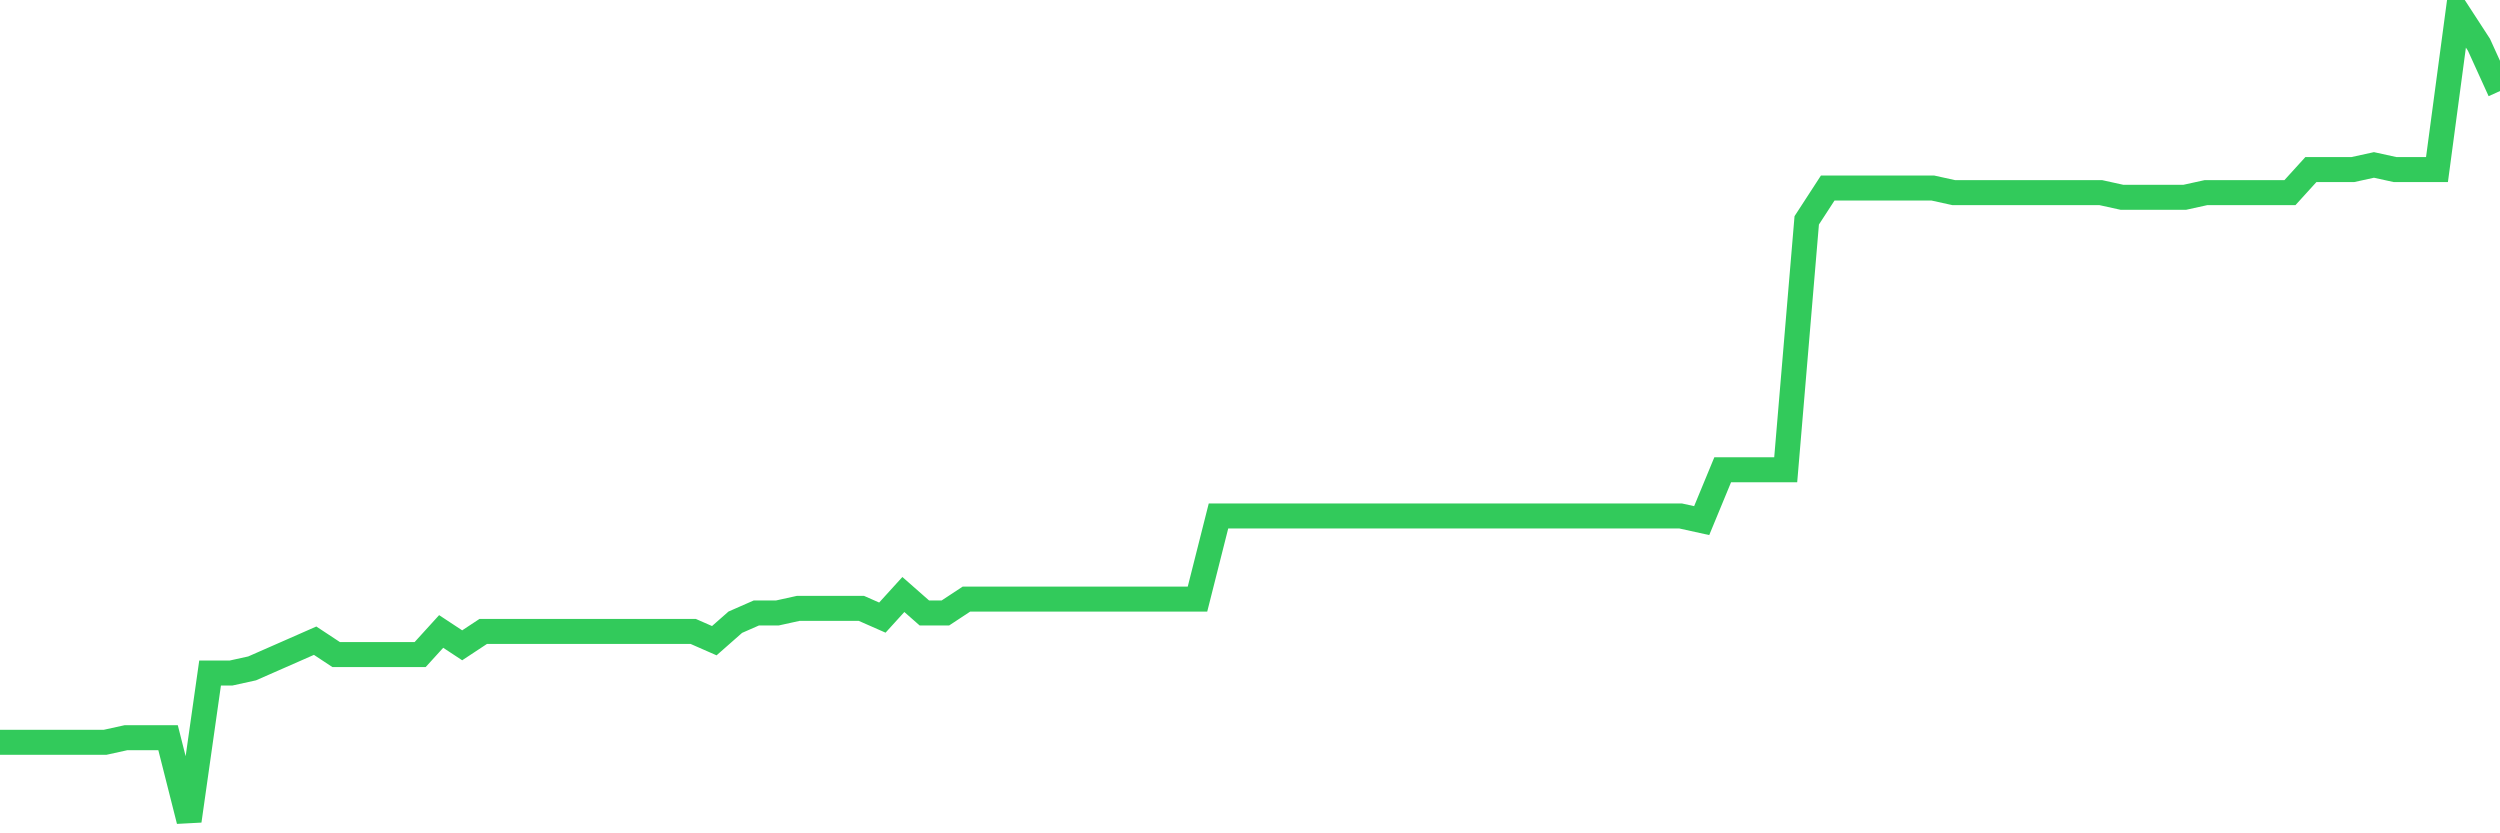 <svg
  xmlns="http://www.w3.org/2000/svg"
  xmlns:xlink="http://www.w3.org/1999/xlink"
  width="120"
  height="40"
  viewBox="0 0 120 40"
  preserveAspectRatio="none"
>
  <polyline
    points="0,35.631 1.008,35.631 2.017,35.631 3.025,35.631 4.034,35.631 5.042,35.631 6.05,35.409 7.059,35.409 8.067,35.409 9.076,39.4 10.084,32.305 11.092,32.305 12.101,32.083 13.109,31.64 14.118,31.197 15.126,30.753 16.134,31.418 17.143,31.418 18.151,31.418 19.16,31.418 20.168,31.418 21.176,30.31 22.185,30.975 23.193,30.31 24.202,30.31 25.21,30.31 26.218,30.31 27.227,30.31 28.235,30.31 29.244,30.31 30.252,30.31 31.261,30.31 32.269,30.31 33.277,30.31 34.286,30.753 35.294,29.866 36.303,29.423 37.311,29.423 38.319,29.201 39.328,29.201 40.336,29.201 41.345,29.201 42.353,29.645 43.361,28.536 44.37,29.423 45.378,29.423 46.387,28.758 47.395,28.758 48.403,28.758 49.412,28.758 50.42,28.758 51.429,28.758 52.437,28.758 53.445,28.758 54.454,28.758 55.462,28.758 56.471,28.758 57.479,28.758 58.487,24.767 59.496,24.767 60.504,24.767 61.513,24.767 62.521,24.767 63.529,24.767 64.538,24.767 65.546,24.767 66.555,24.767 67.563,24.767 68.571,24.767 69.58,24.767 70.588,24.767 71.597,24.767 72.605,24.767 73.613,24.767 74.622,24.767 75.63,24.767 76.639,24.767 77.647,24.767 78.655,24.767 79.664,24.767 80.672,24.767 81.681,24.989 82.689,22.55 83.697,22.55 84.706,22.55 85.714,22.55 86.723,10.577 87.731,9.025 88.739,9.025 89.748,9.025 90.756,9.025 91.765,9.025 92.773,9.025 93.782,9.247 94.79,9.247 95.798,9.247 96.807,9.247 97.815,9.247 98.824,9.247 99.832,9.247 100.84,9.247 101.849,9.469 102.857,9.469 103.866,9.469 104.874,9.469 105.882,9.247 106.891,9.247 107.899,9.247 108.908,9.247 109.916,9.247 110.924,8.138 111.933,8.138 112.941,8.138 113.95,7.917 114.958,8.138 115.966,8.138 116.975,8.138 117.983,0.6 118.992,2.152 120,4.369"
    fill="none"
    stroke="#32ca5b"
    stroke-width="1.2"
  >
  </polyline>
</svg>